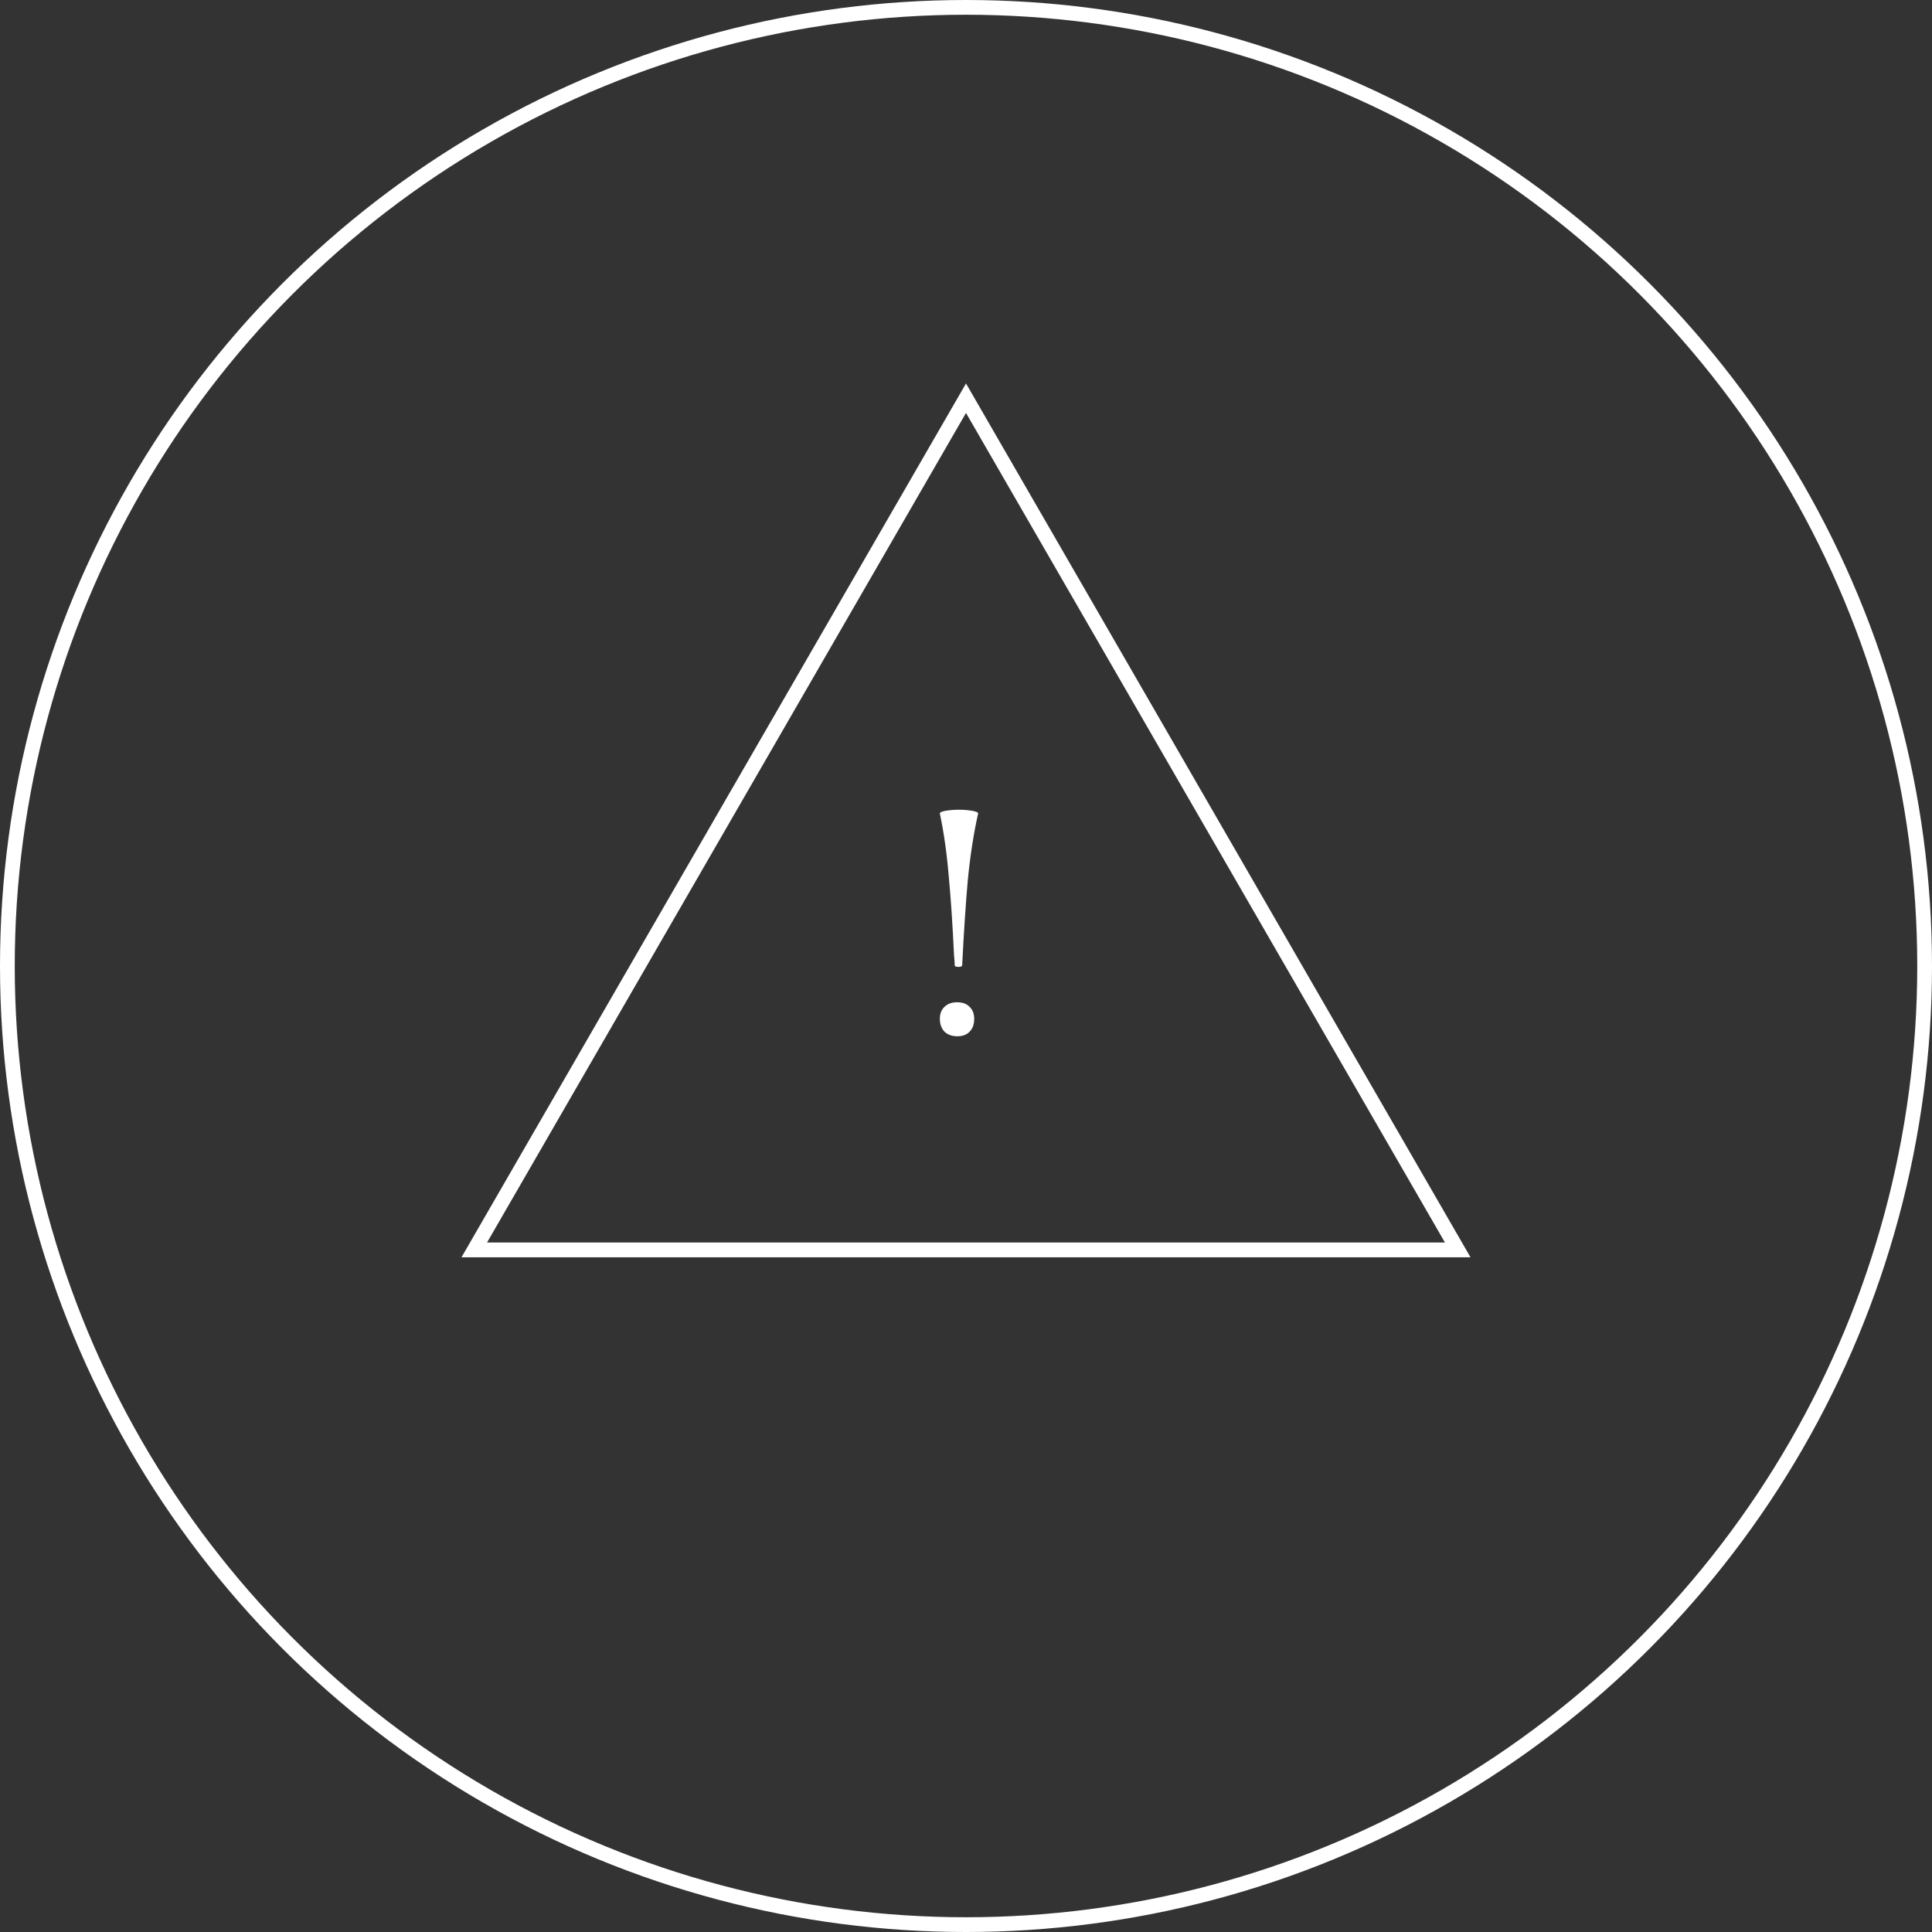 <svg width="131" height="131" viewBox="0 0 131 131" fill="none" xmlns="http://www.w3.org/2000/svg">
<rect x="0" y="0" width="131" height="131" fill="#333333" stroke="none"/>
<circle cx="65.5" cy="65.5" r="65" stroke="white"/>
<path d="M32.158 84.75L65.5 27L98.842 84.75H32.158Z" stroke="white"/>
<path d="M63.728 55.168C63.712 55.088 63.84 55.024 64.112 54.976C64.4 54.928 64.704 54.904 65.024 54.904C65.344 54.904 65.64 54.928 65.912 54.976C66.2 55.024 66.336 55.088 66.32 55.168C66.016 56.528 65.784 58.024 65.624 59.656C65.48 61.288 65.352 63.224 65.24 65.464C65.24 65.48 65.216 65.504 65.168 65.536C65.12 65.552 65.064 65.56 65 65.56C64.936 65.56 64.872 65.552 64.808 65.536C64.76 65.52 64.736 65.496 64.736 65.464C64.736 65.32 64.72 65.088 64.688 64.768C64.592 62.704 64.472 60.912 64.328 59.392C64.2 57.856 64 56.448 63.728 55.168ZM64.904 70.264C64.552 70.264 64.264 70.16 64.04 69.952C63.832 69.728 63.728 69.44 63.728 69.088C63.728 68.736 63.832 68.464 64.04 68.272C64.248 68.064 64.536 67.96 64.904 67.96C65.272 67.96 65.552 68.064 65.744 68.272C65.952 68.464 66.056 68.736 66.056 69.088C66.056 69.456 65.952 69.744 65.744 69.952C65.552 70.16 65.272 70.264 64.904 70.264Z" fill="white"/>
</svg>
